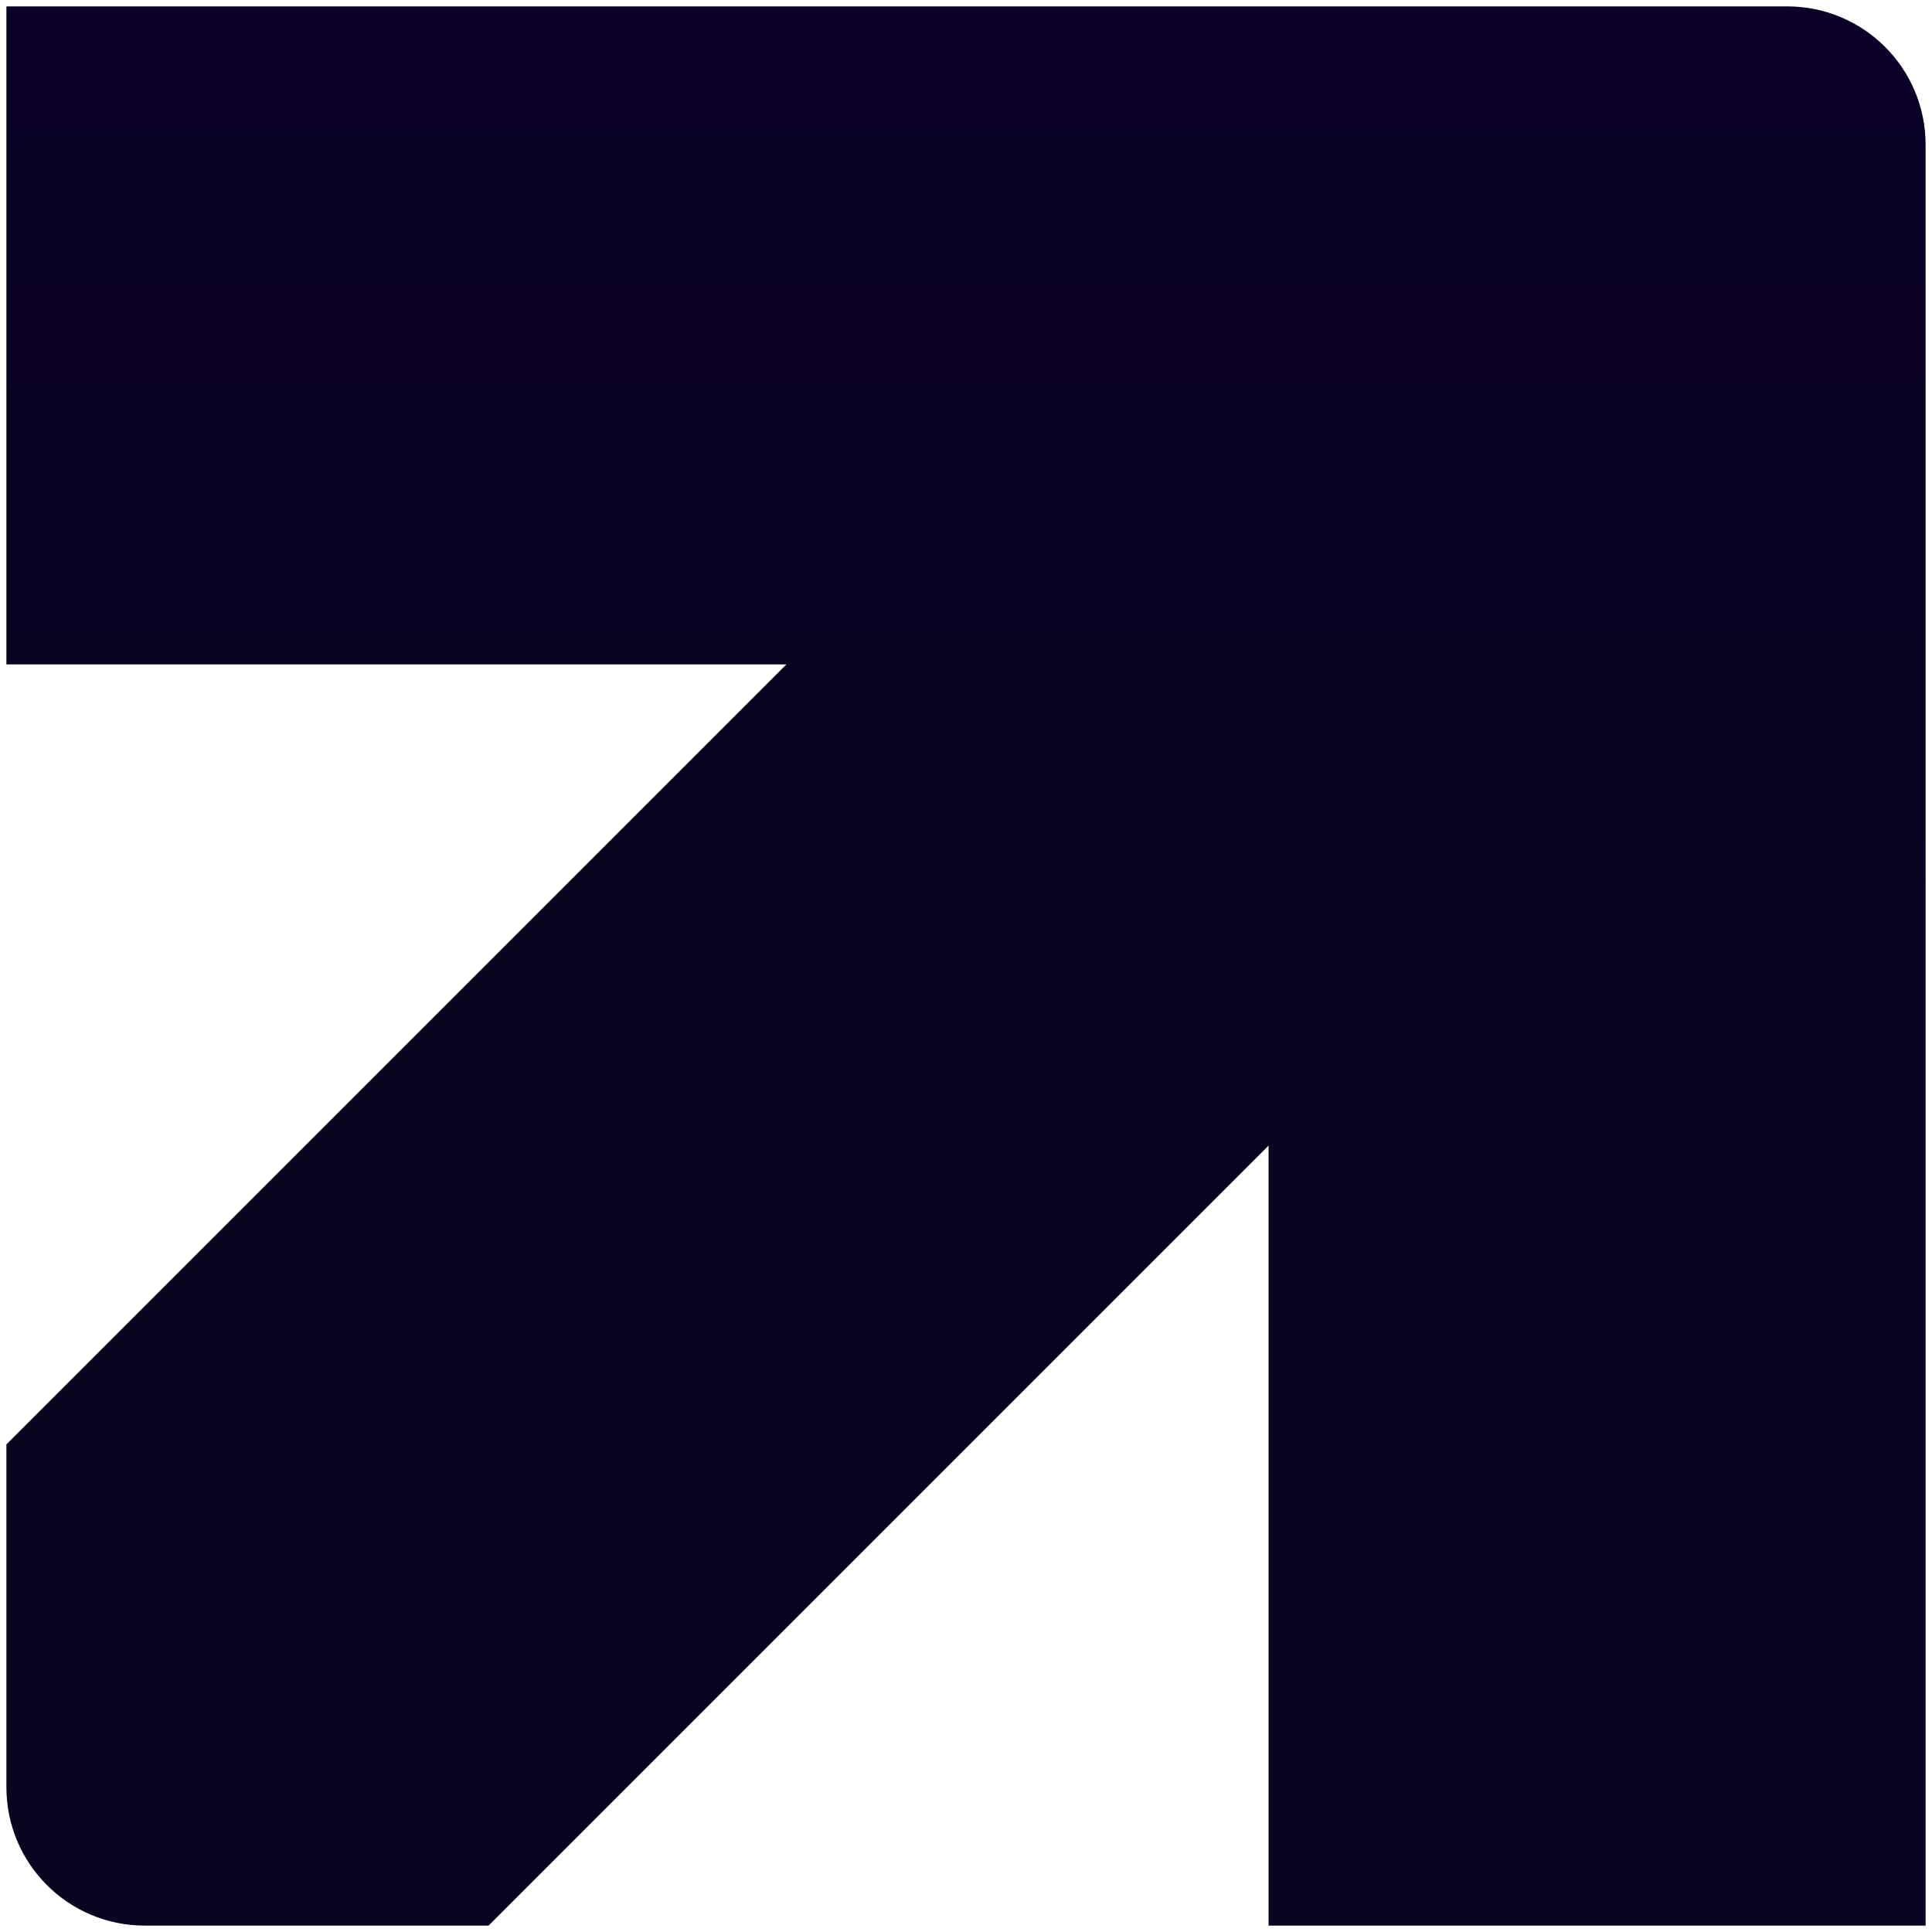 <svg width="1208" height="1208" viewBox="0 0 1208 1208" fill="none" xmlns="http://www.w3.org/2000/svg">
<g filter="url(#filter0_d_455_2808)">
<path fill-rule="evenodd" clip-rule="evenodd" d="M793.189 1200H1204V86.487C1204 38.721 1165.28 0 1117.51 0H4V411.422H491.708L4 899.13V1113.51C4 1161.28 42.722 1200 90.487 1200H305.481L793.189 712.292V1200Z" fill="url(#paint0_linear_455_2808)"/>
</g>
<defs>
<filter id="filter0_d_455_2808" x="0" y="0" width="1208" height="1208" filterUnits="userSpaceOnUse" color-interpolation-filters="sRGB">
<feFlood flood-opacity="0" result="BackgroundImageFix"/>
<feColorMatrix in="SourceAlpha" type="matrix" values="0 0 0 0 0 0 0 0 0 0 0 0 0 0 0 0 0 0 127 0" result="hardAlpha"/>
<feOffset dy="4"/>
<feGaussianBlur stdDeviation="2"/>
<feComposite in2="hardAlpha" operator="out"/>
<feColorMatrix type="matrix" values="0 0 0 0 0 0 0 0 0 0 0 0 0 0 0 0 0 0 0.25 0"/>
<feBlend mode="normal" in2="BackgroundImageFix" result="effect1_dropShadow_455_2808"/>
<feBlend mode="normal" in="SourceGraphic" in2="effect1_dropShadow_455_2808" result="shape"/>
</filter>
<linearGradient id="paint0_linear_455_2808" x1="604" y1="0" x2="604" y2="1200" gradientUnits="userSpaceOnUse">
<stop offset="-0" stop-color="#09041F"/>
<stop stop-color="#09041F"/>
<stop offset="0" stop-color="#0A0028"/>
<stop offset="0.52" stop-color="#09041F"/>
<stop offset="1" stop-color="#09041F"/>
</linearGradient>
</defs>
</svg>
